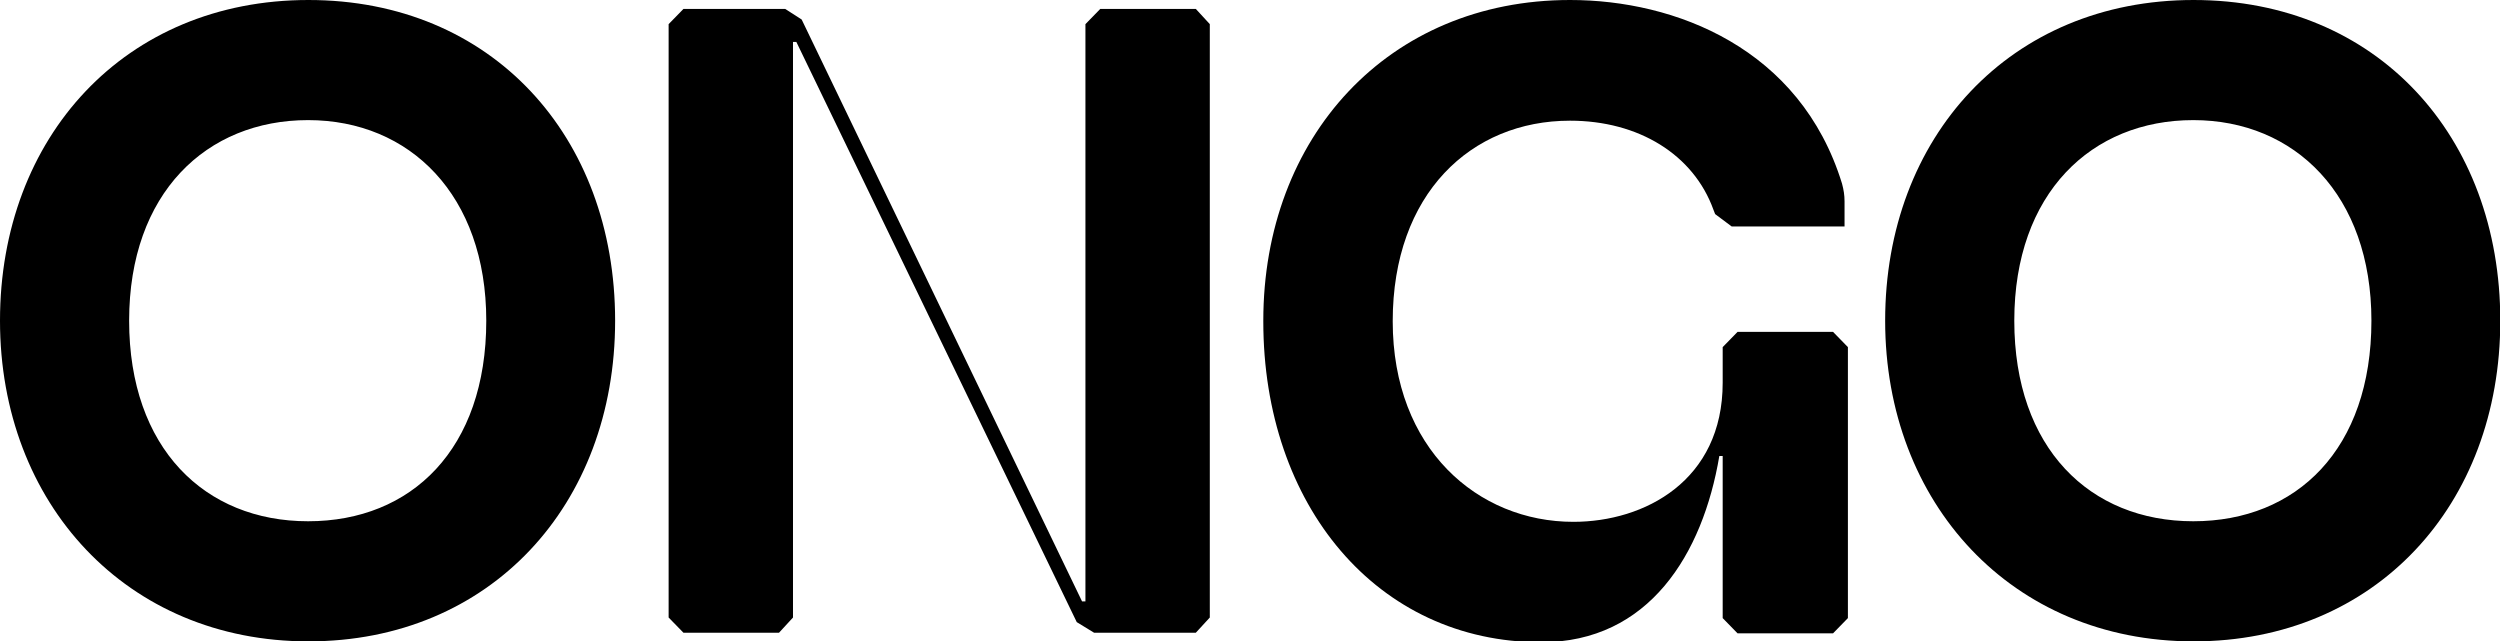 <svg xmlns="http://www.w3.org/2000/svg" width="1489" height="382" viewBox="0 0 1489 382" fill="none"><g clip-path="url(#clip0_14893_8)"><path d="M0 191C0 81.637 74.408 0 183.685 0C292.962 0 366.369 81.124 366.369 191C366.369 300.876 291.961 382 183.685 382C75.409 382 0 299.849 0 191ZM289.625 191C289.625 116.209 244.079 71.539 183.518 71.539C122.957 71.539 76.911 115.011 76.911 191C76.911 266.989 121.956 310.461 183.518 310.461C245.08 310.461 289.625 267.503 289.625 191Z" fill="black"></path><path d="M398.234 367.795V14.377L407.077 5.306H467.638L477.481 11.638L644.482 358.211H646.484V14.377L655.327 5.306H712.217L720.559 14.377V367.795L712.217 376.866H651.656L641.313 370.533L474.311 24.988H472.309V367.795L463.967 376.866H407.077L398.234 367.795Z" fill="black"></path><path d="M752.425 191C752.425 81.637 826.833 0 935.109 0C997.672 0 1072.25 28.581 1097.11 109.363C1098.11 113.128 1098.61 116.209 1098.61 119.974V134.864H1031.37L1021.53 127.504L1020.53 124.937C1008.68 92.077 975.983 71.882 935.109 71.882C876.216 71.882 829.502 115.353 829.502 191.342C829.502 267.332 880.22 310.803 937.111 310.803C979.487 310.803 1026.03 286.329 1026.03 227.968V206.746L1034.88 197.675H1091.77L1100.61 206.746V368.137L1091.77 377.208H1034.88L1026.03 368.137V271.61H1024.03C1014.19 329.971 982.156 382.513 917.925 382.513C820.16 382.513 752.425 300.876 752.425 191.513V191Z" fill="black"></path><path d="M1122.8 191C1122.8 81.637 1197.21 0 1306.48 0C1415.76 0 1489.17 81.124 1489.17 191C1489.17 300.876 1414.76 382 1306.48 382C1198.21 382 1122.8 299.678 1122.8 191ZM1412.42 191C1412.42 116.209 1366.88 71.539 1306.32 71.539C1245.76 71.539 1199.71 115.011 1199.71 191C1199.71 266.989 1244.75 310.461 1306.32 310.461C1367.88 310.461 1412.42 267.503 1412.42 191Z" fill="black"></path></g><defs><clipPath id="clip0_14893_8"><rect width="1489" height="382" fill="white"></rect></clipPath></defs></svg>
